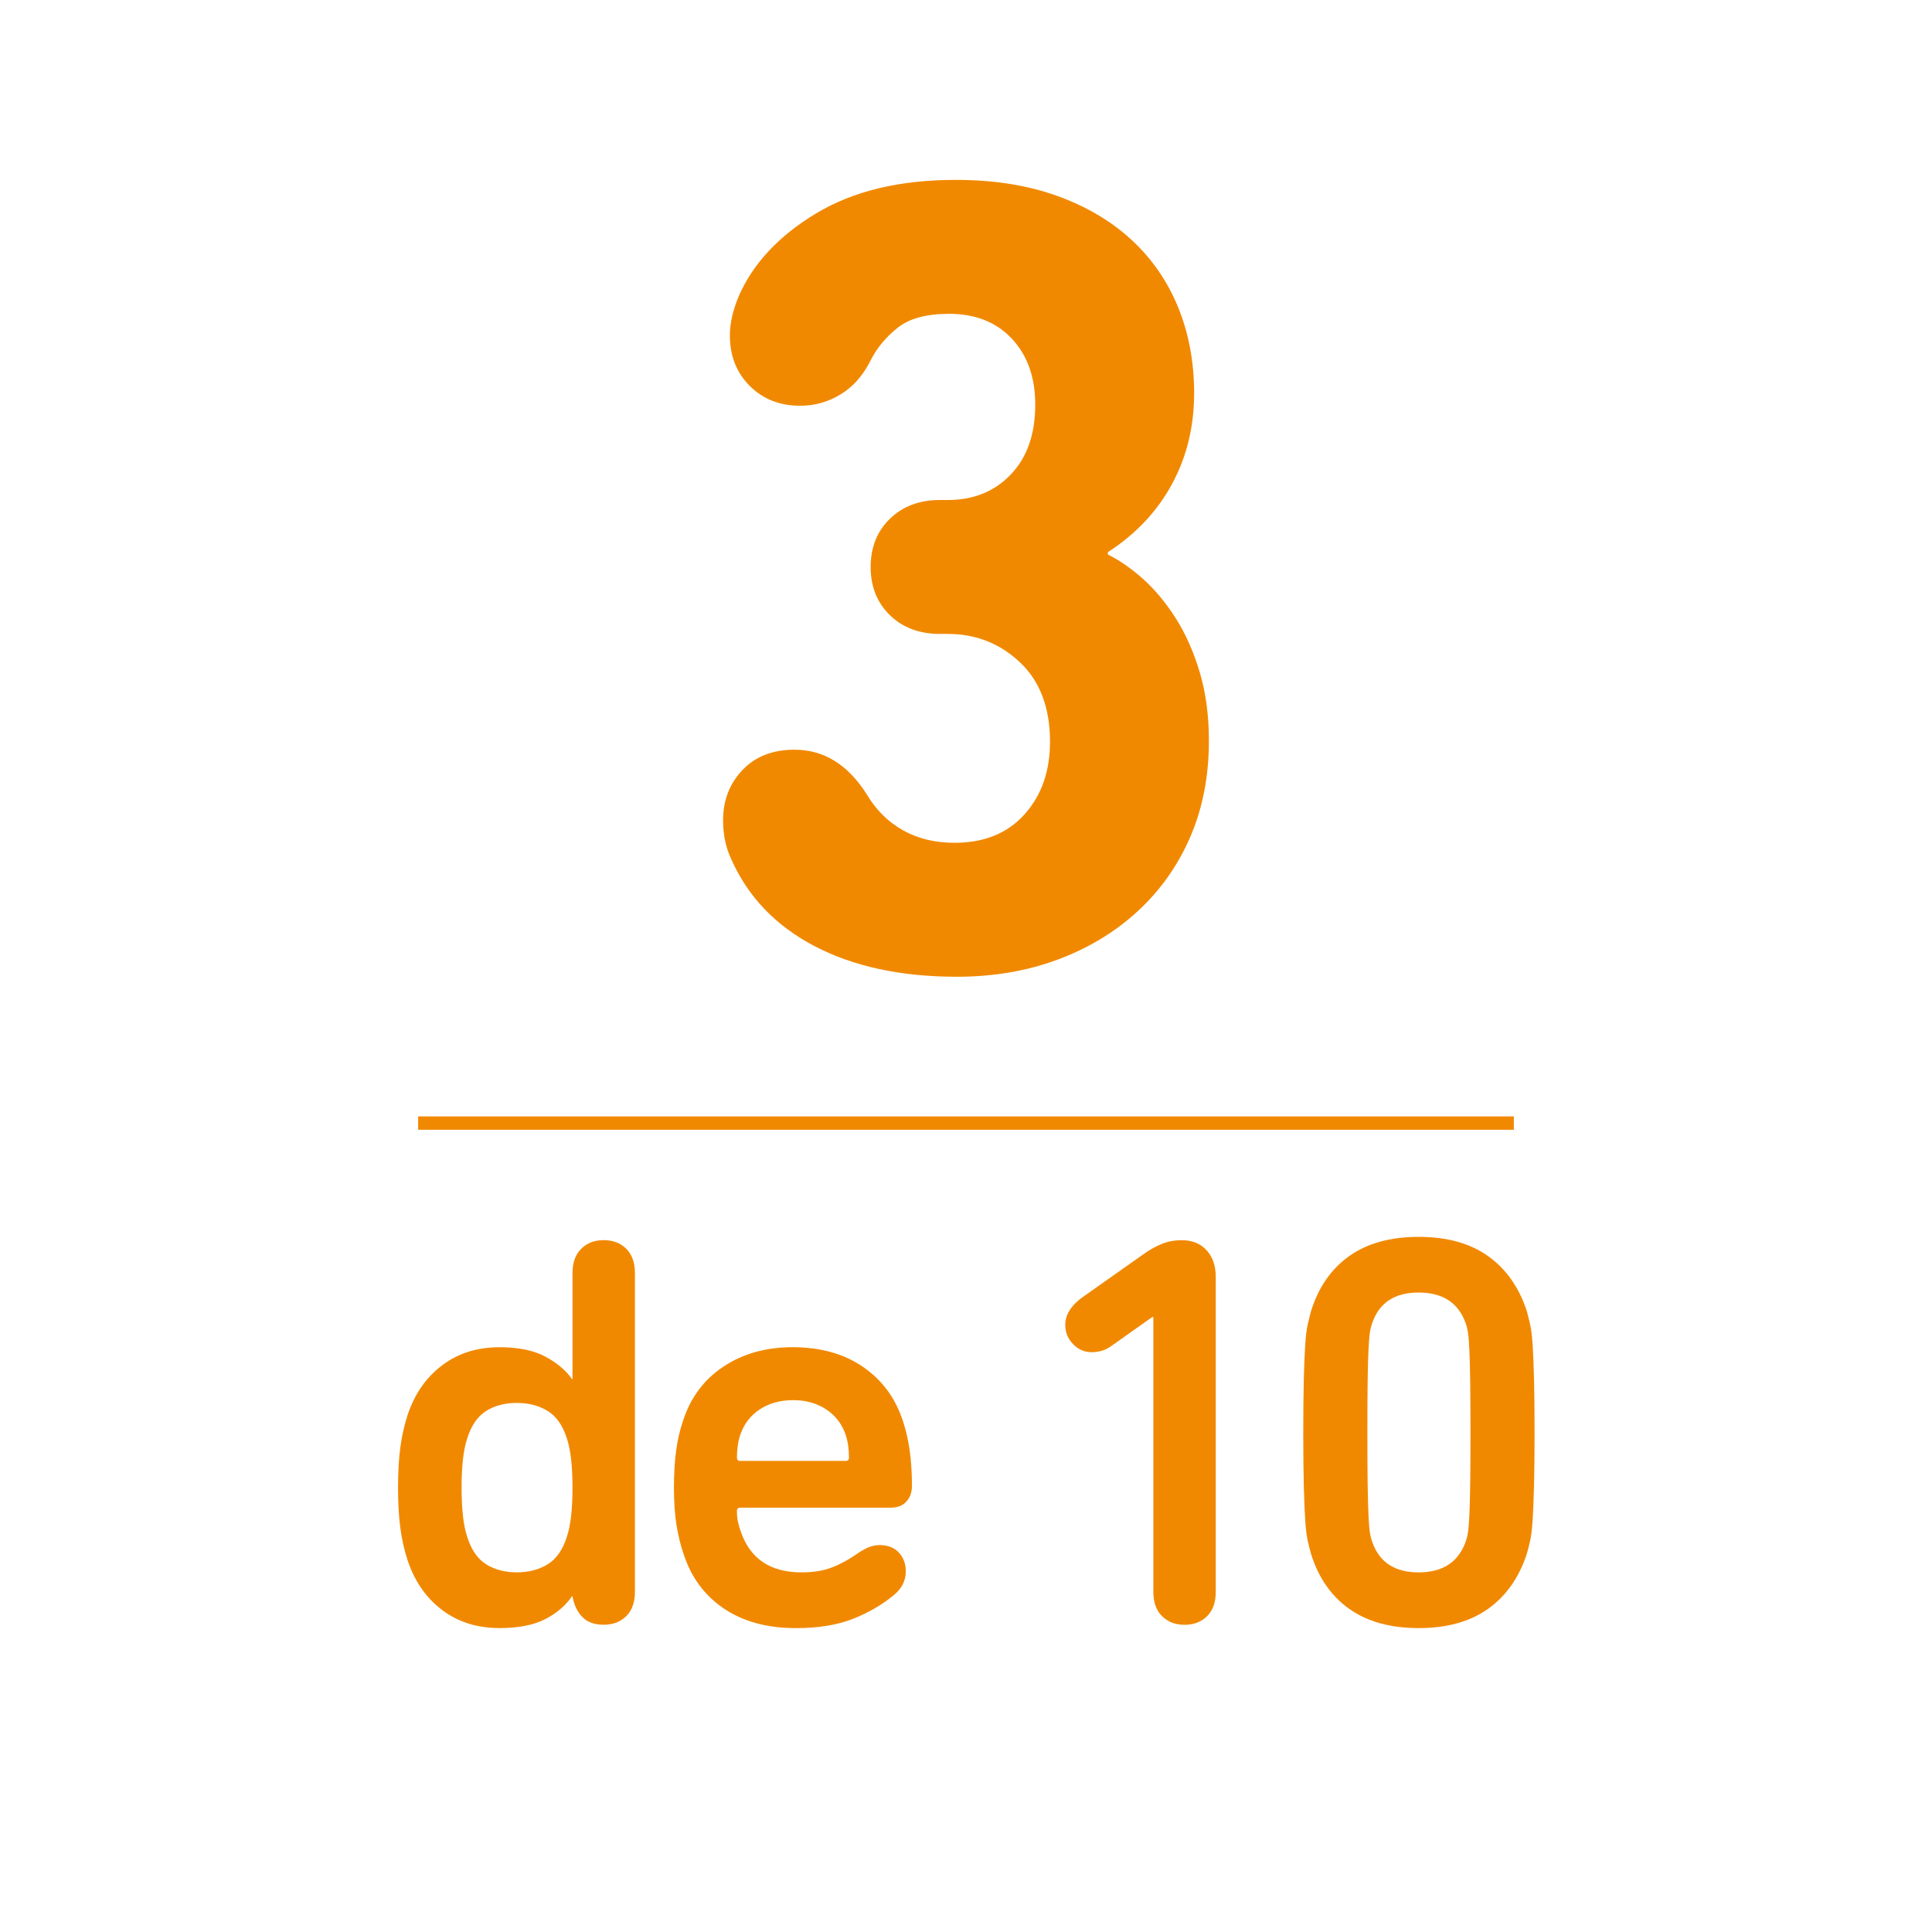 <?xml version="1.0" encoding="utf-8"?>
<!-- Generator: Adobe Illustrator 16.0.4, SVG Export Plug-In . SVG Version: 6.00 Build 0)  -->
<!DOCTYPE svg PUBLIC "-//W3C//DTD SVG 1.1//EN" "http://www.w3.org/Graphics/SVG/1.1/DTD/svg11.dtd">
<svg version="1.1" id="Capa_1" xmlns="http://www.w3.org/2000/svg" xmlns:xlink="http://www.w3.org/1999/xlink" x="0px" y="0px"
	 width="144.67px" height="144.672px" viewBox="0 0 144.67 144.672" enable-background="new 0 0 144.67 144.672"
	 xml:space="preserve">
<g>
	<g>
		<path fill="#F18900" d="M54.74,64.298c-0.397-0.85-0.595-1.812-0.595-2.891c0-1.473,0.48-2.719,1.445-3.74
			c0.963-1.02,2.266-1.529,3.91-1.529c2.21,0,4.023,1.135,5.44,3.4c0.68,1.133,1.572,2.012,2.677,2.635s2.394,0.936,3.868,0.936
			c2.209,0,3.954-0.709,5.228-2.125s1.913-3.23,1.913-5.441c0-2.549-0.752-4.533-2.252-5.949c-1.502-1.416-3.303-2.125-5.397-2.125
			H70.38c-1.53,0-2.777-0.467-3.74-1.402c-0.964-0.936-1.445-2.139-1.445-3.613c0-1.473,0.481-2.678,1.445-3.611
			c0.963-0.936,2.21-1.402,3.74-1.402h0.595c1.926,0,3.499-0.639,4.717-1.914c1.218-1.273,1.828-3.018,1.828-5.227
			c0-2.041-0.582-3.684-1.744-4.93c-1.161-1.246-2.733-1.871-4.716-1.871c-1.7,0-2.99,0.355-3.868,1.062
			c-0.879,0.709-1.544,1.518-1.998,2.424c-0.567,1.133-1.317,1.984-2.252,2.549c-0.935,0.568-1.942,0.85-3.018,0.85
			c-1.53,0-2.792-0.494-3.782-1.486c-0.992-0.99-1.488-2.252-1.488-3.783c0-0.906,0.226-1.898,0.68-2.975
			c1.076-2.436,3.003-4.49,5.78-6.162c2.776-1.672,6.261-2.508,10.455-2.508c2.833,0,5.355,0.396,7.565,1.189
			c2.211,0.795,4.08,1.9,5.61,3.314c1.53,1.418,2.69,3.104,3.485,5.059c0.793,1.955,1.189,4.094,1.189,6.418
			c0,2.494-0.553,4.76-1.658,6.799c-1.105,2.041-2.707,3.74-4.802,5.1v0.172c0.906,0.453,1.798,1.076,2.677,1.869
			c0.879,0.795,1.686,1.771,2.424,2.932c0.734,1.162,1.33,2.508,1.785,4.039c0.452,1.529,0.68,3.229,0.68,5.1
			c0,2.664-0.469,5.072-1.402,7.225c-0.936,2.154-2.253,4.01-3.953,5.568c-1.699,1.559-3.697,2.762-5.993,3.611
			c-2.295,0.849-4.802,1.275-7.522,1.275c-4.194,0-7.75-0.767-10.667-2.296C58.068,69.313,55.986,67.132,54.74,64.298z"/>
	</g>
</g>
<line fill="none" stroke="#F18900" stroke-miterlimit="10" x1="31.312" y1="84.098" x2="113.358" y2="84.098"/>
<g>
	<g>
		<path fill="#F18900" d="M45.207,92.864c0.695,0,1.259,0.215,1.69,0.646c0.431,0.432,0.647,1.037,0.647,1.816v23.875
			c0,0.779-0.216,1.385-0.647,1.814c-0.432,0.432-0.995,0.647-1.69,0.647c-0.696,0-1.231-0.195-1.607-0.586
			c-0.376-0.39-0.62-0.902-0.73-1.543h-0.042c-0.473,0.694-1.141,1.266-2.003,1.711c-0.863,0.444-2.003,0.668-3.423,0.668
			c-1.669,0-3.103-0.453-4.299-1.356c-1.197-0.904-2.06-2.148-2.588-3.734c-0.25-0.779-0.432-1.594-0.542-2.443
			c-0.112-0.848-0.167-1.842-0.167-2.984c0-1.141,0.055-2.135,0.167-2.983c0.111-0.849,0.292-1.662,0.542-2.441
			c0.528-1.586,1.391-2.829,2.588-3.733c1.196-0.904,2.629-1.357,4.299-1.357c1.419,0,2.567,0.236,3.444,0.709
			c0.876,0.475,1.537,1.031,1.982,1.67h0.042v-7.93c0-0.779,0.215-1.385,0.647-1.816C43.948,93.079,44.511,92.864,45.207,92.864z
			 M38.695,105.052c-0.891,0-1.656,0.203-2.295,0.605c-0.641,0.403-1.113,1.092-1.419,2.065c-0.278,0.834-0.417,2.06-0.417,3.672
			c0,1.615,0.139,2.84,0.417,3.674c0.306,0.976,0.779,1.664,1.419,2.066c0.64,0.404,1.405,0.605,2.295,0.605
			c0.89,0,1.663-0.201,2.317-0.605c0.653-0.402,1.133-1.092,1.44-2.066c0.278-0.834,0.417-2.059,0.417-3.674
			c0-1.612-0.14-2.838-0.417-3.672c-0.307-0.975-0.787-1.662-1.44-2.065C40.358,105.255,39.586,105.052,38.695,105.052z"/>
		<path fill="#F18900" d="M59.607,121.915c-2.17,0-3.979-0.494-5.426-1.481c-1.447-0.986-2.449-2.357-3.005-4.111
			c-0.223-0.639-0.396-1.355-0.522-2.148c-0.125-0.793-0.188-1.719-0.188-2.777c0-1.057,0.055-1.987,0.167-2.795
			c0.111-0.807,0.278-1.531,0.5-2.172c0.557-1.752,1.565-3.115,3.026-4.09c1.461-0.975,3.193-1.461,5.196-1.461
			c2.087,0,3.847,0.494,5.28,1.482c1.433,0.988,2.427,2.344,2.984,4.068c0.222,0.668,0.389,1.397,0.501,2.19
			c0.111,0.793,0.167,1.678,0.167,2.649c0,0.476-0.14,0.863-0.417,1.17c-0.278,0.308-0.682,0.459-1.21,0.459H55.433
			c-0.167,0-0.25,0.084-0.25,0.25c0,0.308,0.027,0.584,0.083,0.834c0.056,0.252,0.125,0.488,0.209,0.711
			c0.695,2.031,2.212,3.048,4.549,3.048c0.862,0,1.607-0.119,2.233-0.355c0.626-0.235,1.259-0.575,1.899-1.021
			c0.278-0.195,0.556-0.355,0.835-0.48c0.278-0.125,0.57-0.188,0.876-0.188c0.612,0,1.092,0.188,1.44,0.562
			c0.348,0.375,0.521,0.843,0.521,1.398c0,0.725-0.32,1.336-0.96,1.836c-0.891,0.725-1.914,1.309-3.068,1.754
			C62.647,121.691,61.249,121.915,59.607,121.915z M63.572,109.143c0-0.64-0.083-1.209-0.25-1.711
			c-0.278-0.808-0.766-1.439-1.461-1.898c-0.696-0.459-1.517-0.689-2.462-0.689c-0.975,0-1.809,0.23-2.504,0.689
			c-0.696,0.459-1.183,1.092-1.461,1.898c-0.167,0.502-0.25,1.071-0.25,1.711c0,0.168,0.083,0.252,0.25,0.252h7.889
			C63.489,109.395,63.572,109.311,63.572,109.143z"/>
		<path fill="#F18900" d="M86.362,98.624h-0.084l-3.129,2.213c-0.391,0.277-0.863,0.416-1.42,0.416
			c-0.528,0-0.987-0.201-1.377-0.604c-0.39-0.402-0.584-0.883-0.584-1.439c0-0.75,0.418-1.432,1.252-2.045l4.551-3.213
			c0.5-0.361,0.98-0.633,1.439-0.814c0.459-0.181,0.953-0.271,1.482-0.271c0.779,0,1.398,0.25,1.857,0.752
			c0.459,0.5,0.688,1.168,0.688,2.002v23.584c0,0.778-0.217,1.385-0.646,1.813c-0.433,0.433-0.996,0.648-1.69,0.648
			c-0.696,0-1.259-0.217-1.69-0.648c-0.432-0.43-0.646-1.035-0.646-1.813v-20.58H86.362z"/>
		<path fill="#F18900" d="M98.174,116.364c-0.083-0.279-0.167-0.605-0.25-0.982c-0.083-0.375-0.146-0.889-0.188-1.543
			c-0.041-0.653-0.076-1.504-0.104-2.547s-0.042-2.385-0.042-4.026c0-1.643,0.015-2.984,0.042-4.029
			c0.027-1.043,0.062-1.892,0.104-2.545c0.043-0.654,0.104-1.162,0.188-1.523s0.167-0.695,0.25-1.002
			c0.556-1.781,1.509-3.152,2.859-4.111c1.349-0.961,3.082-1.438,5.196-1.438c2.113,0,3.847,0.479,5.196,1.438
			c1.349,0.959,2.316,2.33,2.901,4.111c0.083,0.307,0.167,0.641,0.25,1.002s0.146,0.869,0.188,1.523
			c0.043,0.653,0.077,1.502,0.104,2.545c0.026,1.045,0.042,2.387,0.042,4.029c0,1.642-0.016,2.983-0.042,4.026
			c-0.028,1.043-0.062,1.894-0.104,2.547c-0.041,0.654-0.104,1.168-0.188,1.543c-0.083,0.377-0.167,0.703-0.25,0.982
			c-0.584,1.778-1.553,3.149-2.901,4.11c-1.35,0.959-3.083,1.439-5.196,1.439c-2.115,0-3.848-0.48-5.196-1.439
			C99.683,119.516,98.729,118.145,98.174,116.364z M102.765,115.486c0.528,1.503,1.684,2.255,3.465,2.255
			c1.78,0,2.949-0.752,3.506-2.255c0.082-0.223,0.146-0.473,0.188-0.752c0.042-0.276,0.077-0.709,0.104-1.293
			c0.027-0.586,0.049-1.362,0.062-2.338c0.014-0.975,0.021-2.254,0.021-3.84s-0.008-2.865-0.021-3.84s-0.035-1.754-0.062-2.338
			s-0.062-1.016-0.104-1.295c-0.042-0.277-0.104-0.527-0.188-0.75c-0.557-1.504-1.727-2.254-3.506-2.254
			c-1.781,0-2.937,0.75-3.465,2.254c-0.082,0.223-0.146,0.473-0.188,0.75c-0.042,0.279-0.077,0.711-0.104,1.295
			c-0.029,0.584-0.05,1.363-0.062,2.338c-0.016,0.975-0.021,2.254-0.021,3.84s0.006,2.865,0.021,3.84
			c0.014,0.976,0.033,1.752,0.062,2.338c0.026,0.584,0.062,1.017,0.104,1.293C102.619,115.016,102.683,115.266,102.765,115.486z"/>
	</g>
</g>
</svg>
